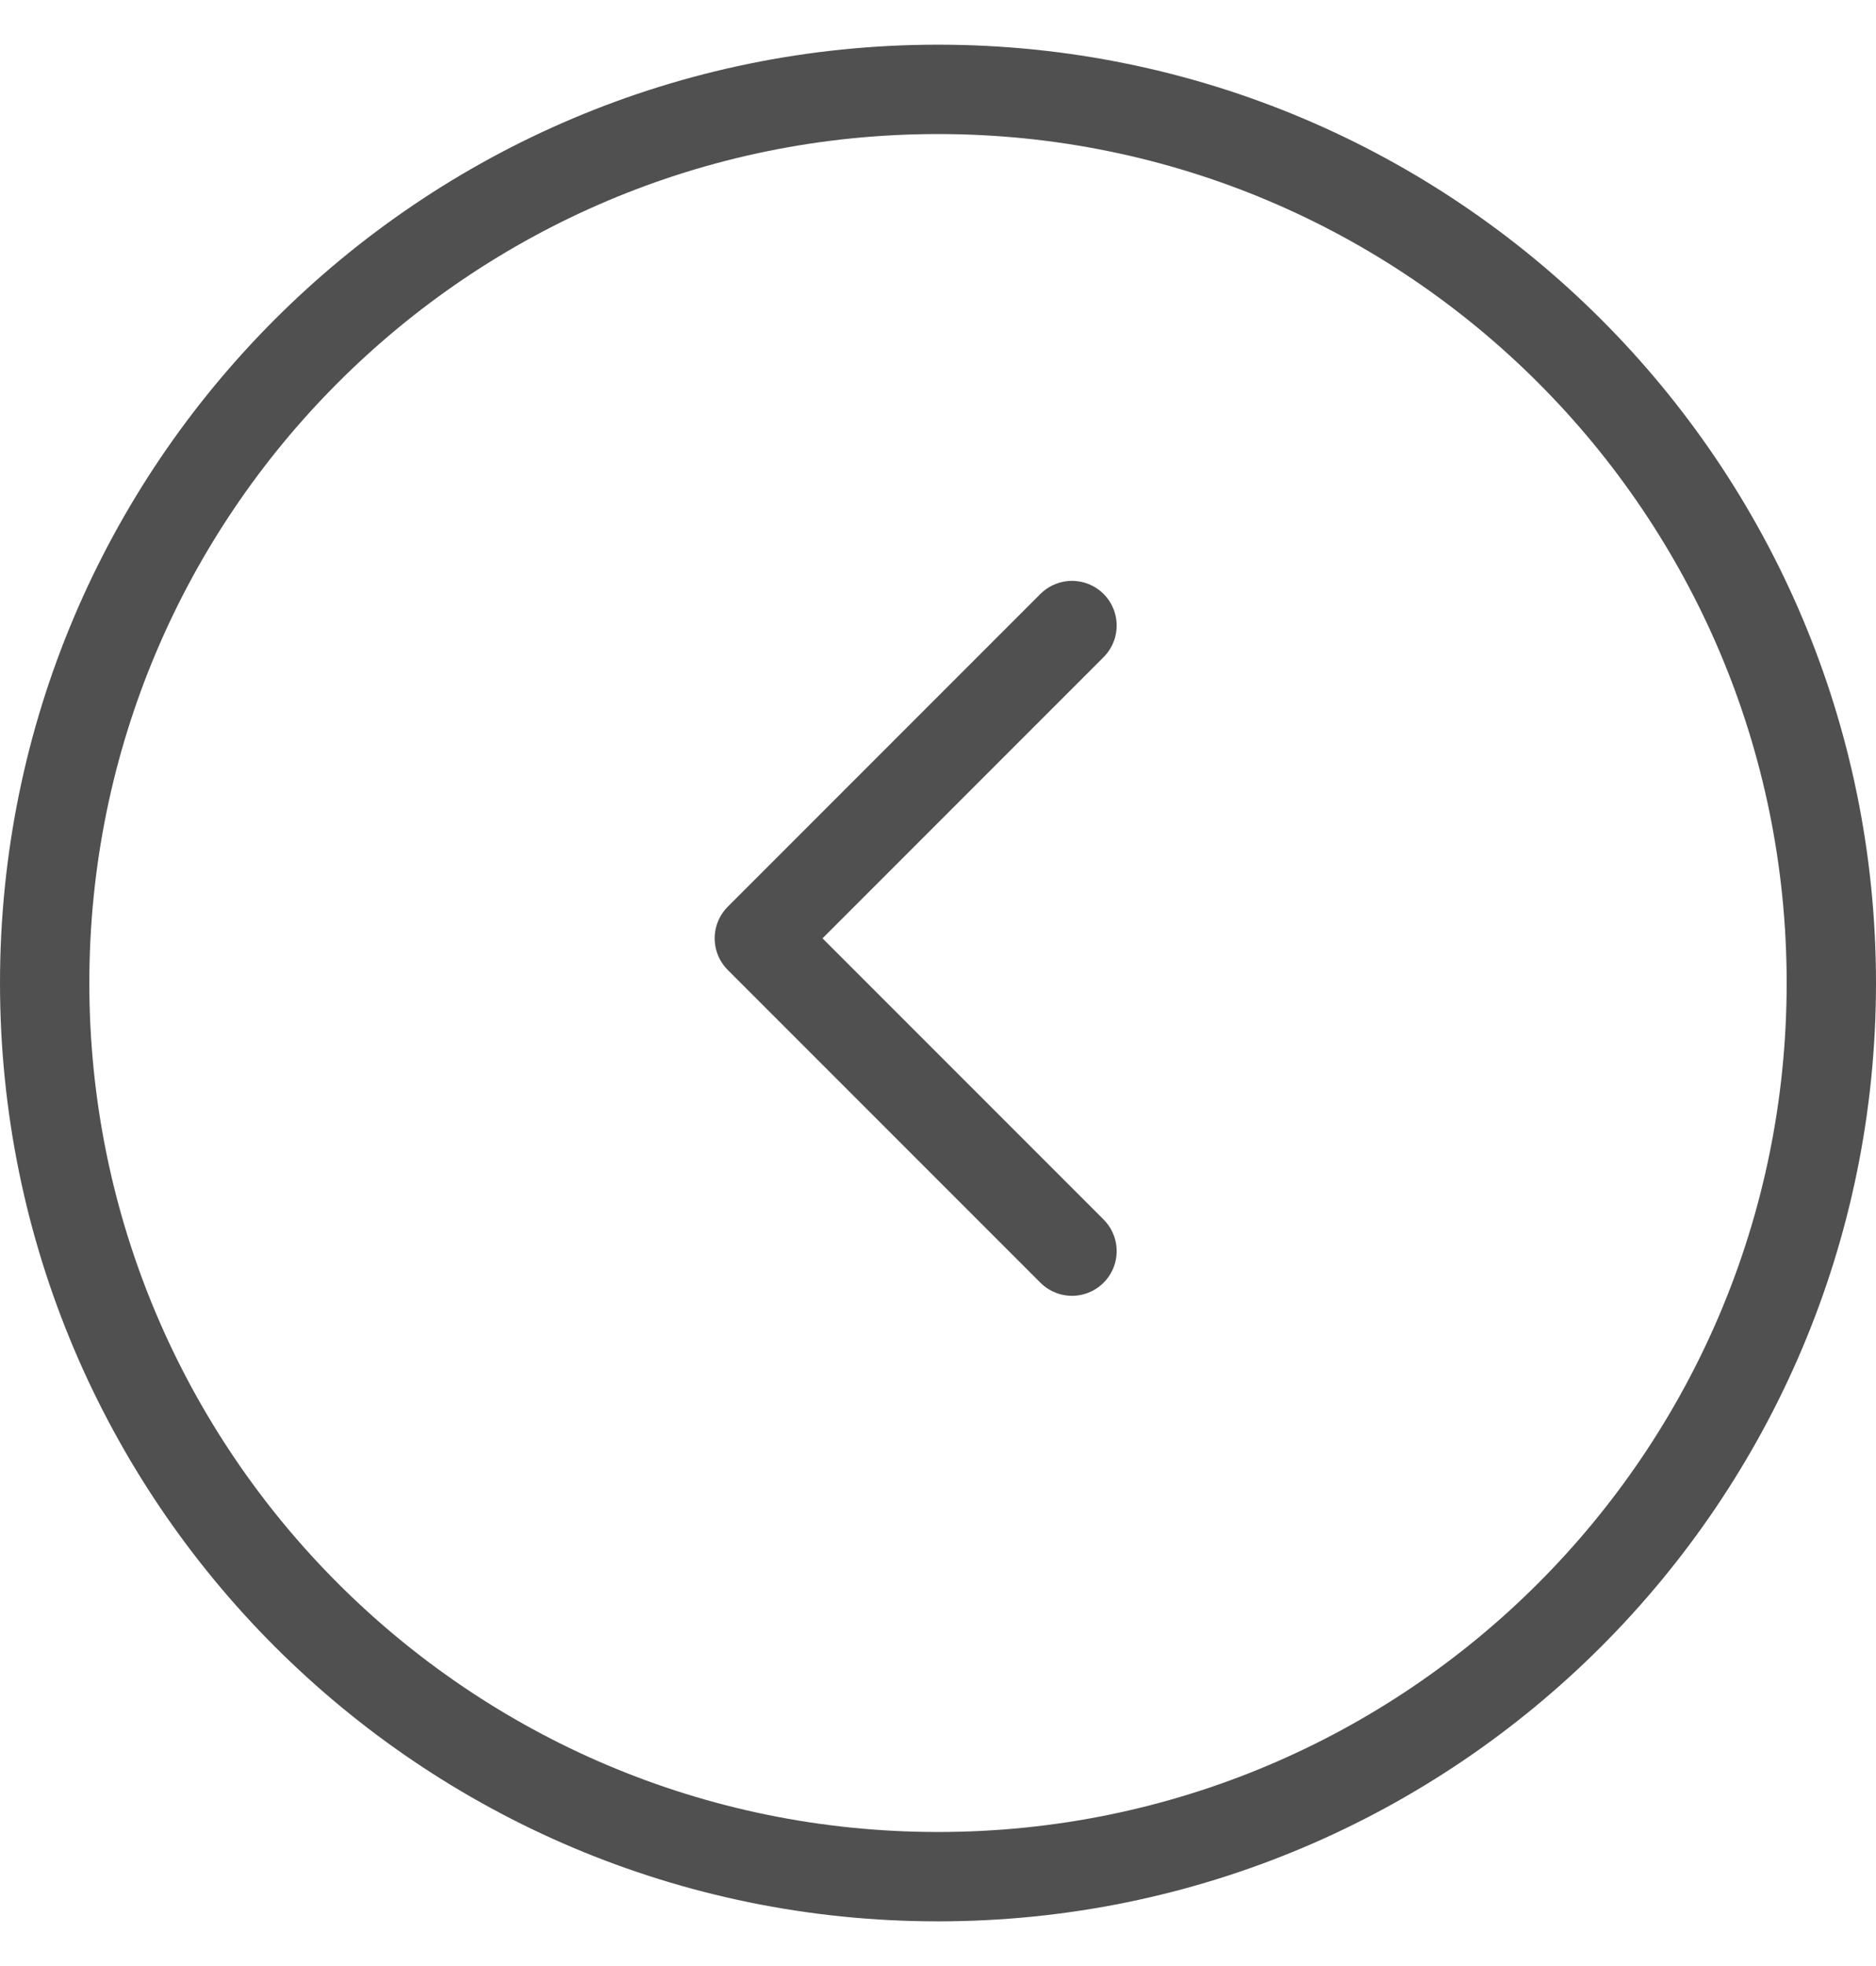 <?xml version="1.0" encoding="UTF-8"?> <svg xmlns="http://www.w3.org/2000/svg" width="21" height="22" viewBox="0 0 21 22" fill="none"><g clip-path="url(#clip0_7_29)"><path d="M10.5 21C4.977 21 0.5 16.523 0.5 11C0.5 5.477 4.977 1 10.5 1C16.023 1 20.5 5.477 20.5 11C20.5 16.523 16.023 21 10.5 21Z" stroke="#505050"></path><path d="M12 7L8.5 10.5L12 14" stroke="#505050" stroke-linecap="round" stroke-linejoin="round"></path></g><defs><clipPath id="clip0_7_29"><rect width="21" height="21" fill="white" transform="translate(0 0.5)"></rect></clipPath></defs></svg> 